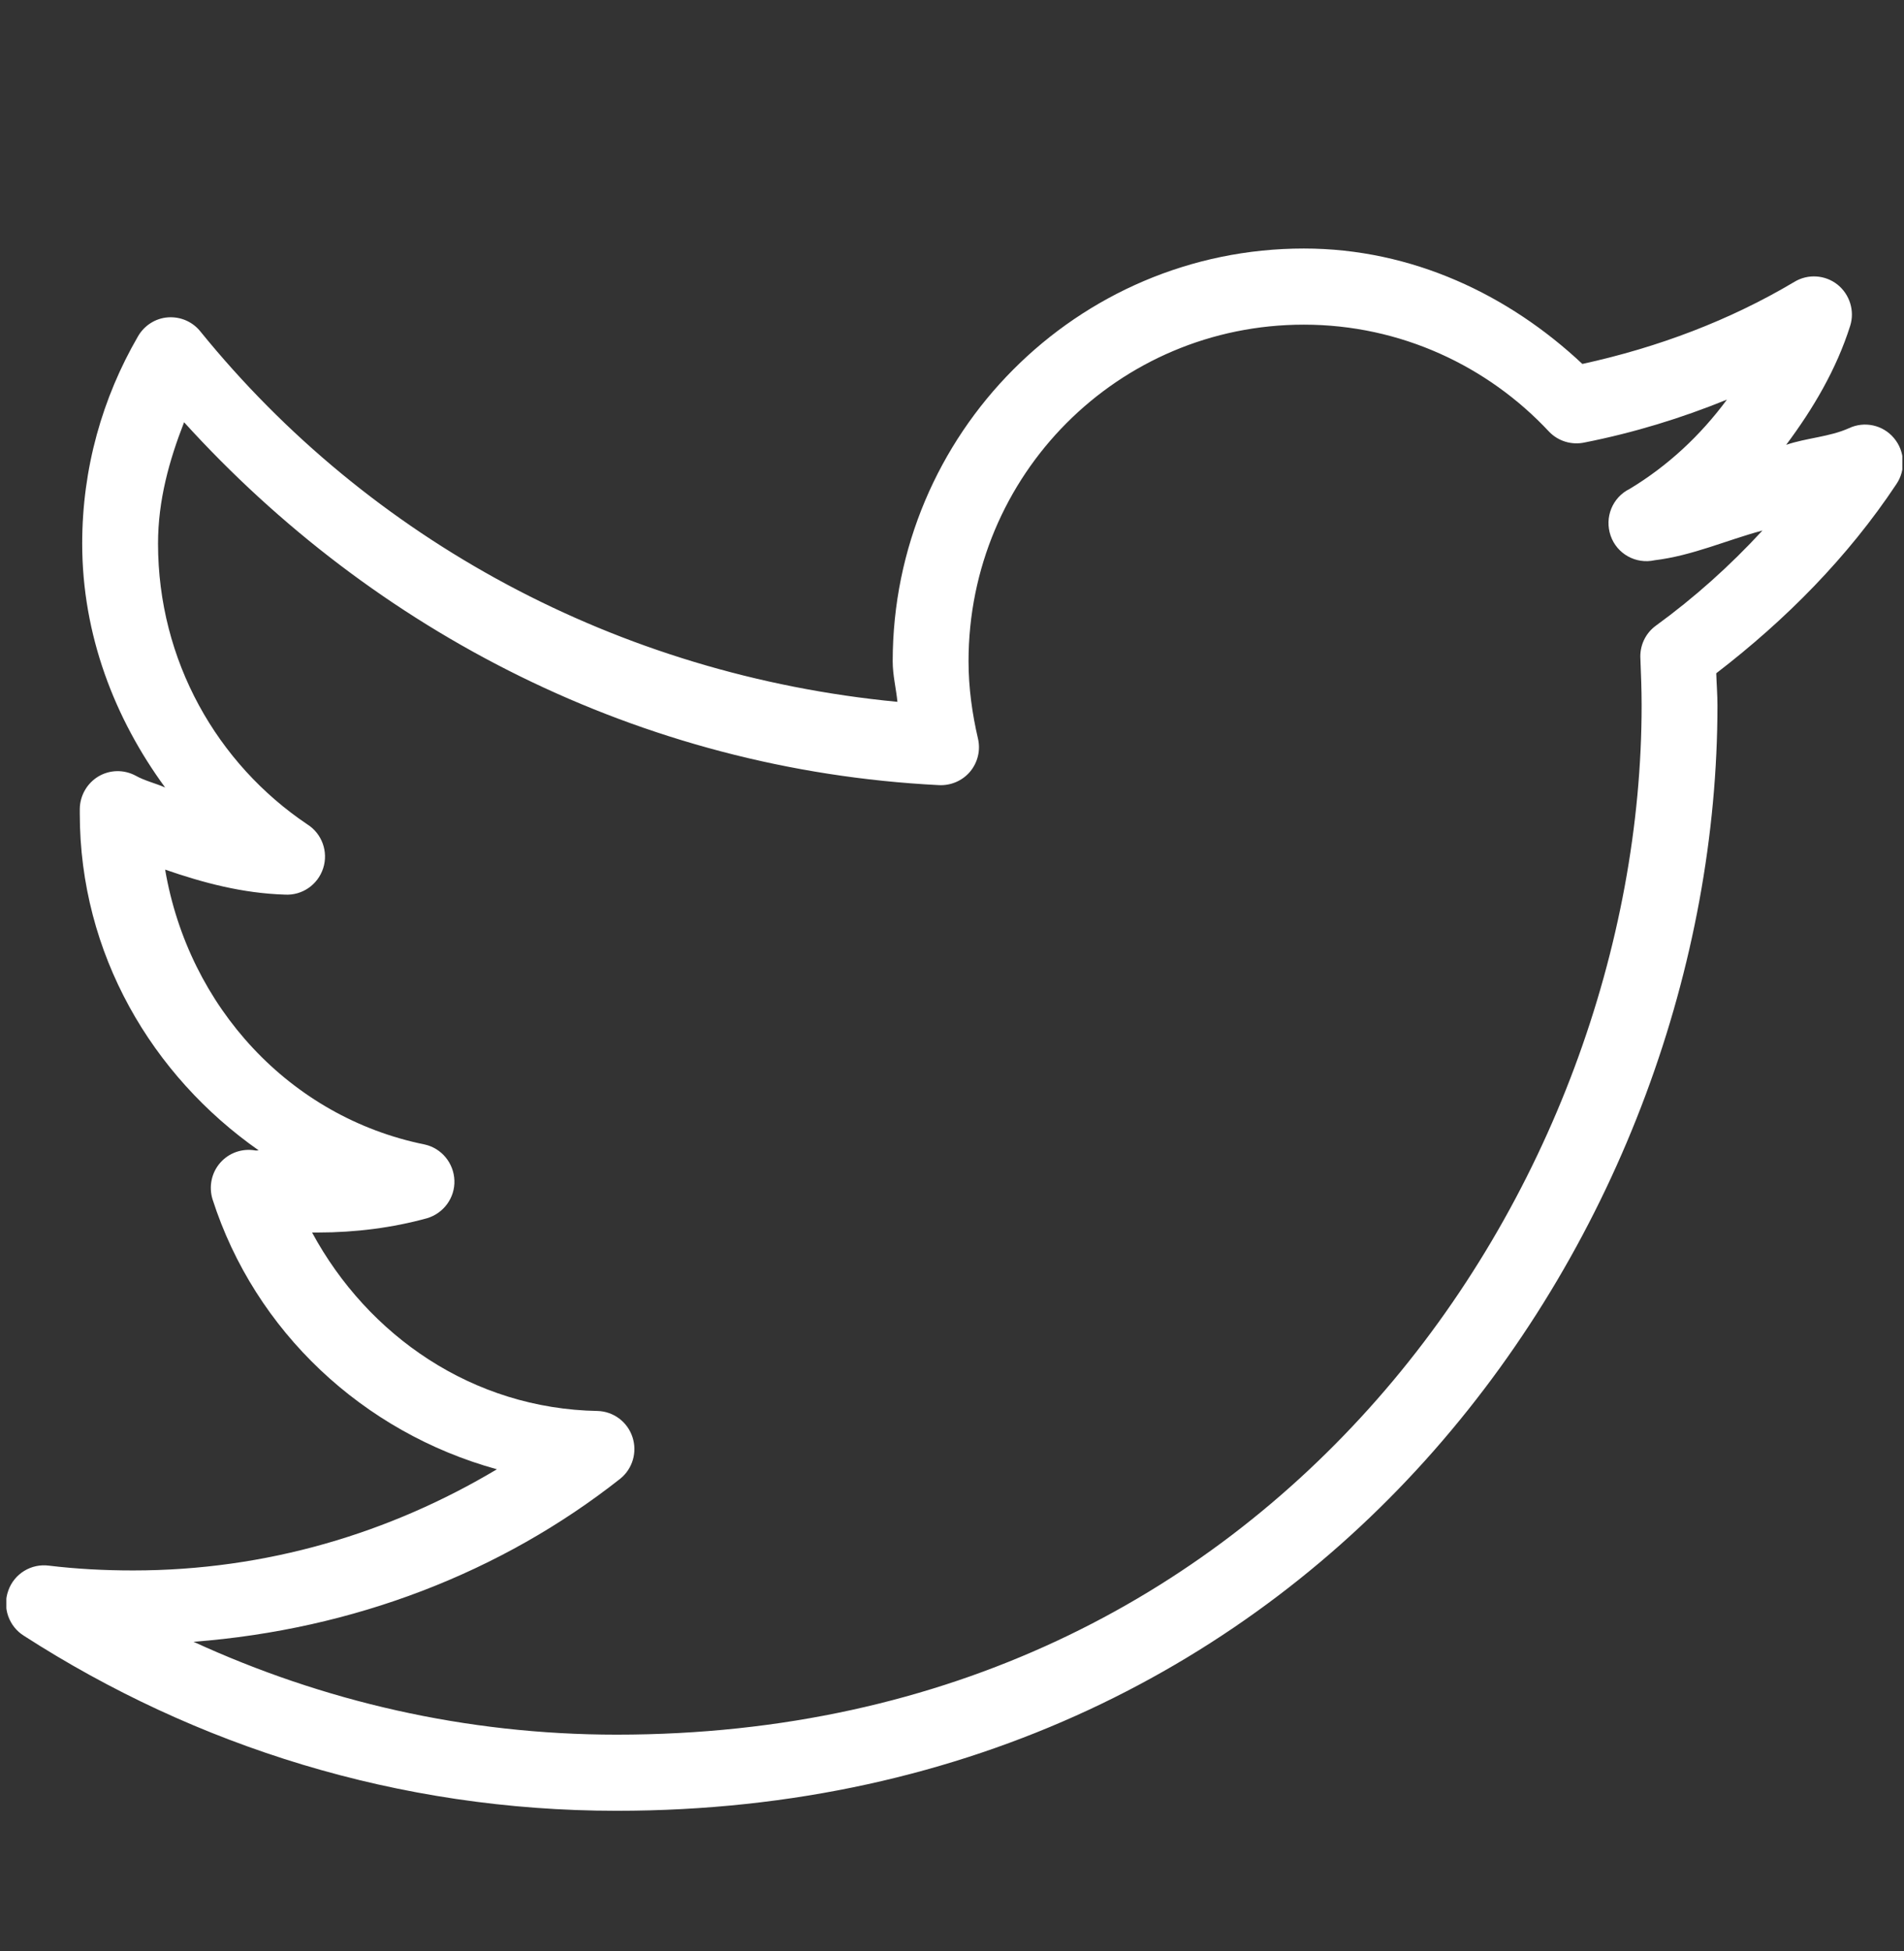 <svg width="41" height="42" viewBox="0 0 41 42" fill="none" xmlns="http://www.w3.org/2000/svg">
<rect x="0" y="0" width="41" height="42" fill="#333333" stroke="none"/>
<g clip-path="url(#clip0_117_6070)">
<path d="M28.077 5.35C23.194 5.35 19.223 9.336 19.223 14.238C19.223 14.533 19.296 14.821 19.325 15.109C13.287 14.53 7.948 11.61 4.321 7.143C4.152 6.928 3.891 6.813 3.616 6.832C3.345 6.852 3.103 7.009 2.969 7.245C2.207 8.561 1.77 10.076 1.77 11.702C1.77 13.671 2.471 15.474 3.556 16.953C3.345 16.86 3.116 16.809 2.918 16.697C2.666 16.563 2.363 16.569 2.117 16.716C1.872 16.864 1.722 17.129 1.718 17.414V17.517C1.718 20.536 3.275 23.158 5.572 24.766C5.546 24.762 5.521 24.772 5.495 24.766C5.214 24.718 4.93 24.817 4.742 25.032C4.554 25.246 4.493 25.544 4.576 25.816C5.489 28.662 7.817 30.836 10.7 31.63C8.404 33.001 5.741 33.808 2.867 33.808C2.245 33.808 1.648 33.776 1.055 33.705C0.672 33.654 0.306 33.878 0.178 34.243C0.047 34.608 0.191 35.015 0.519 35.217C4.203 37.589 8.576 38.982 13.278 38.982C20.898 38.982 26.875 35.786 30.884 31.221C34.894 26.655 36.983 20.725 36.983 15.186C36.983 14.952 36.964 14.725 36.957 14.494C38.453 13.345 39.79 11.997 40.836 10.422C41.043 10.117 41.021 9.711 40.782 9.429C40.545 9.147 40.147 9.061 39.815 9.218C39.394 9.407 38.903 9.426 38.463 9.576C39.043 8.798 39.541 7.959 39.841 7.015C39.943 6.692 39.831 6.336 39.566 6.125C39.302 5.917 38.932 5.891 38.641 6.067C37.248 6.896 35.704 7.479 34.074 7.835C32.492 6.349 30.409 5.35 28.077 5.35ZM28.077 6.989C30.16 6.989 32.042 7.883 33.359 9.295C33.557 9.5 33.847 9.586 34.125 9.525C35.19 9.314 36.201 9.003 37.187 8.603C36.619 9.371 35.917 10.028 35.094 10.524C34.721 10.707 34.546 11.139 34.683 11.533C34.817 11.923 35.225 12.151 35.63 12.061C36.447 11.962 37.174 11.629 37.952 11.421C37.254 12.179 36.488 12.865 35.656 13.47C35.429 13.636 35.305 13.905 35.324 14.187C35.337 14.52 35.35 14.85 35.35 15.186C35.35 20.309 33.391 25.87 29.659 30.119C25.928 34.368 20.448 37.343 13.278 37.343C10.021 37.343 6.946 36.619 4.168 35.344C7.613 35.079 10.79 33.856 13.354 31.835C13.622 31.621 13.727 31.262 13.619 30.936C13.511 30.609 13.211 30.385 12.869 30.375C10.177 30.327 7.922 28.755 6.72 26.533C6.764 26.533 6.803 26.533 6.847 26.533C7.654 26.533 8.452 26.431 9.195 26.226C9.552 26.12 9.798 25.787 9.785 25.413C9.772 25.038 9.508 24.718 9.144 24.638C6.238 24.049 4.06 21.673 3.556 18.721C4.379 19.006 5.221 19.23 6.133 19.259C6.506 19.281 6.844 19.047 6.959 18.692C7.074 18.337 6.934 17.946 6.618 17.747C4.678 16.444 3.403 14.225 3.403 11.702C3.403 10.767 3.645 9.909 3.964 9.09C8.047 13.588 13.762 16.576 20.218 16.902C20.473 16.915 20.722 16.809 20.888 16.614C21.054 16.415 21.118 16.153 21.06 15.903C20.936 15.372 20.856 14.808 20.856 14.238C20.856 10.223 24.078 6.989 28.077 6.989Z" fill="white"/>
</g>
<defs>
<clipPath id="clip0_117_6070">
<rect width="40.827" height="40.983" fill="white" transform="translate(0.137 0.867)"/>
</clipPath>
</defs>
</svg>
